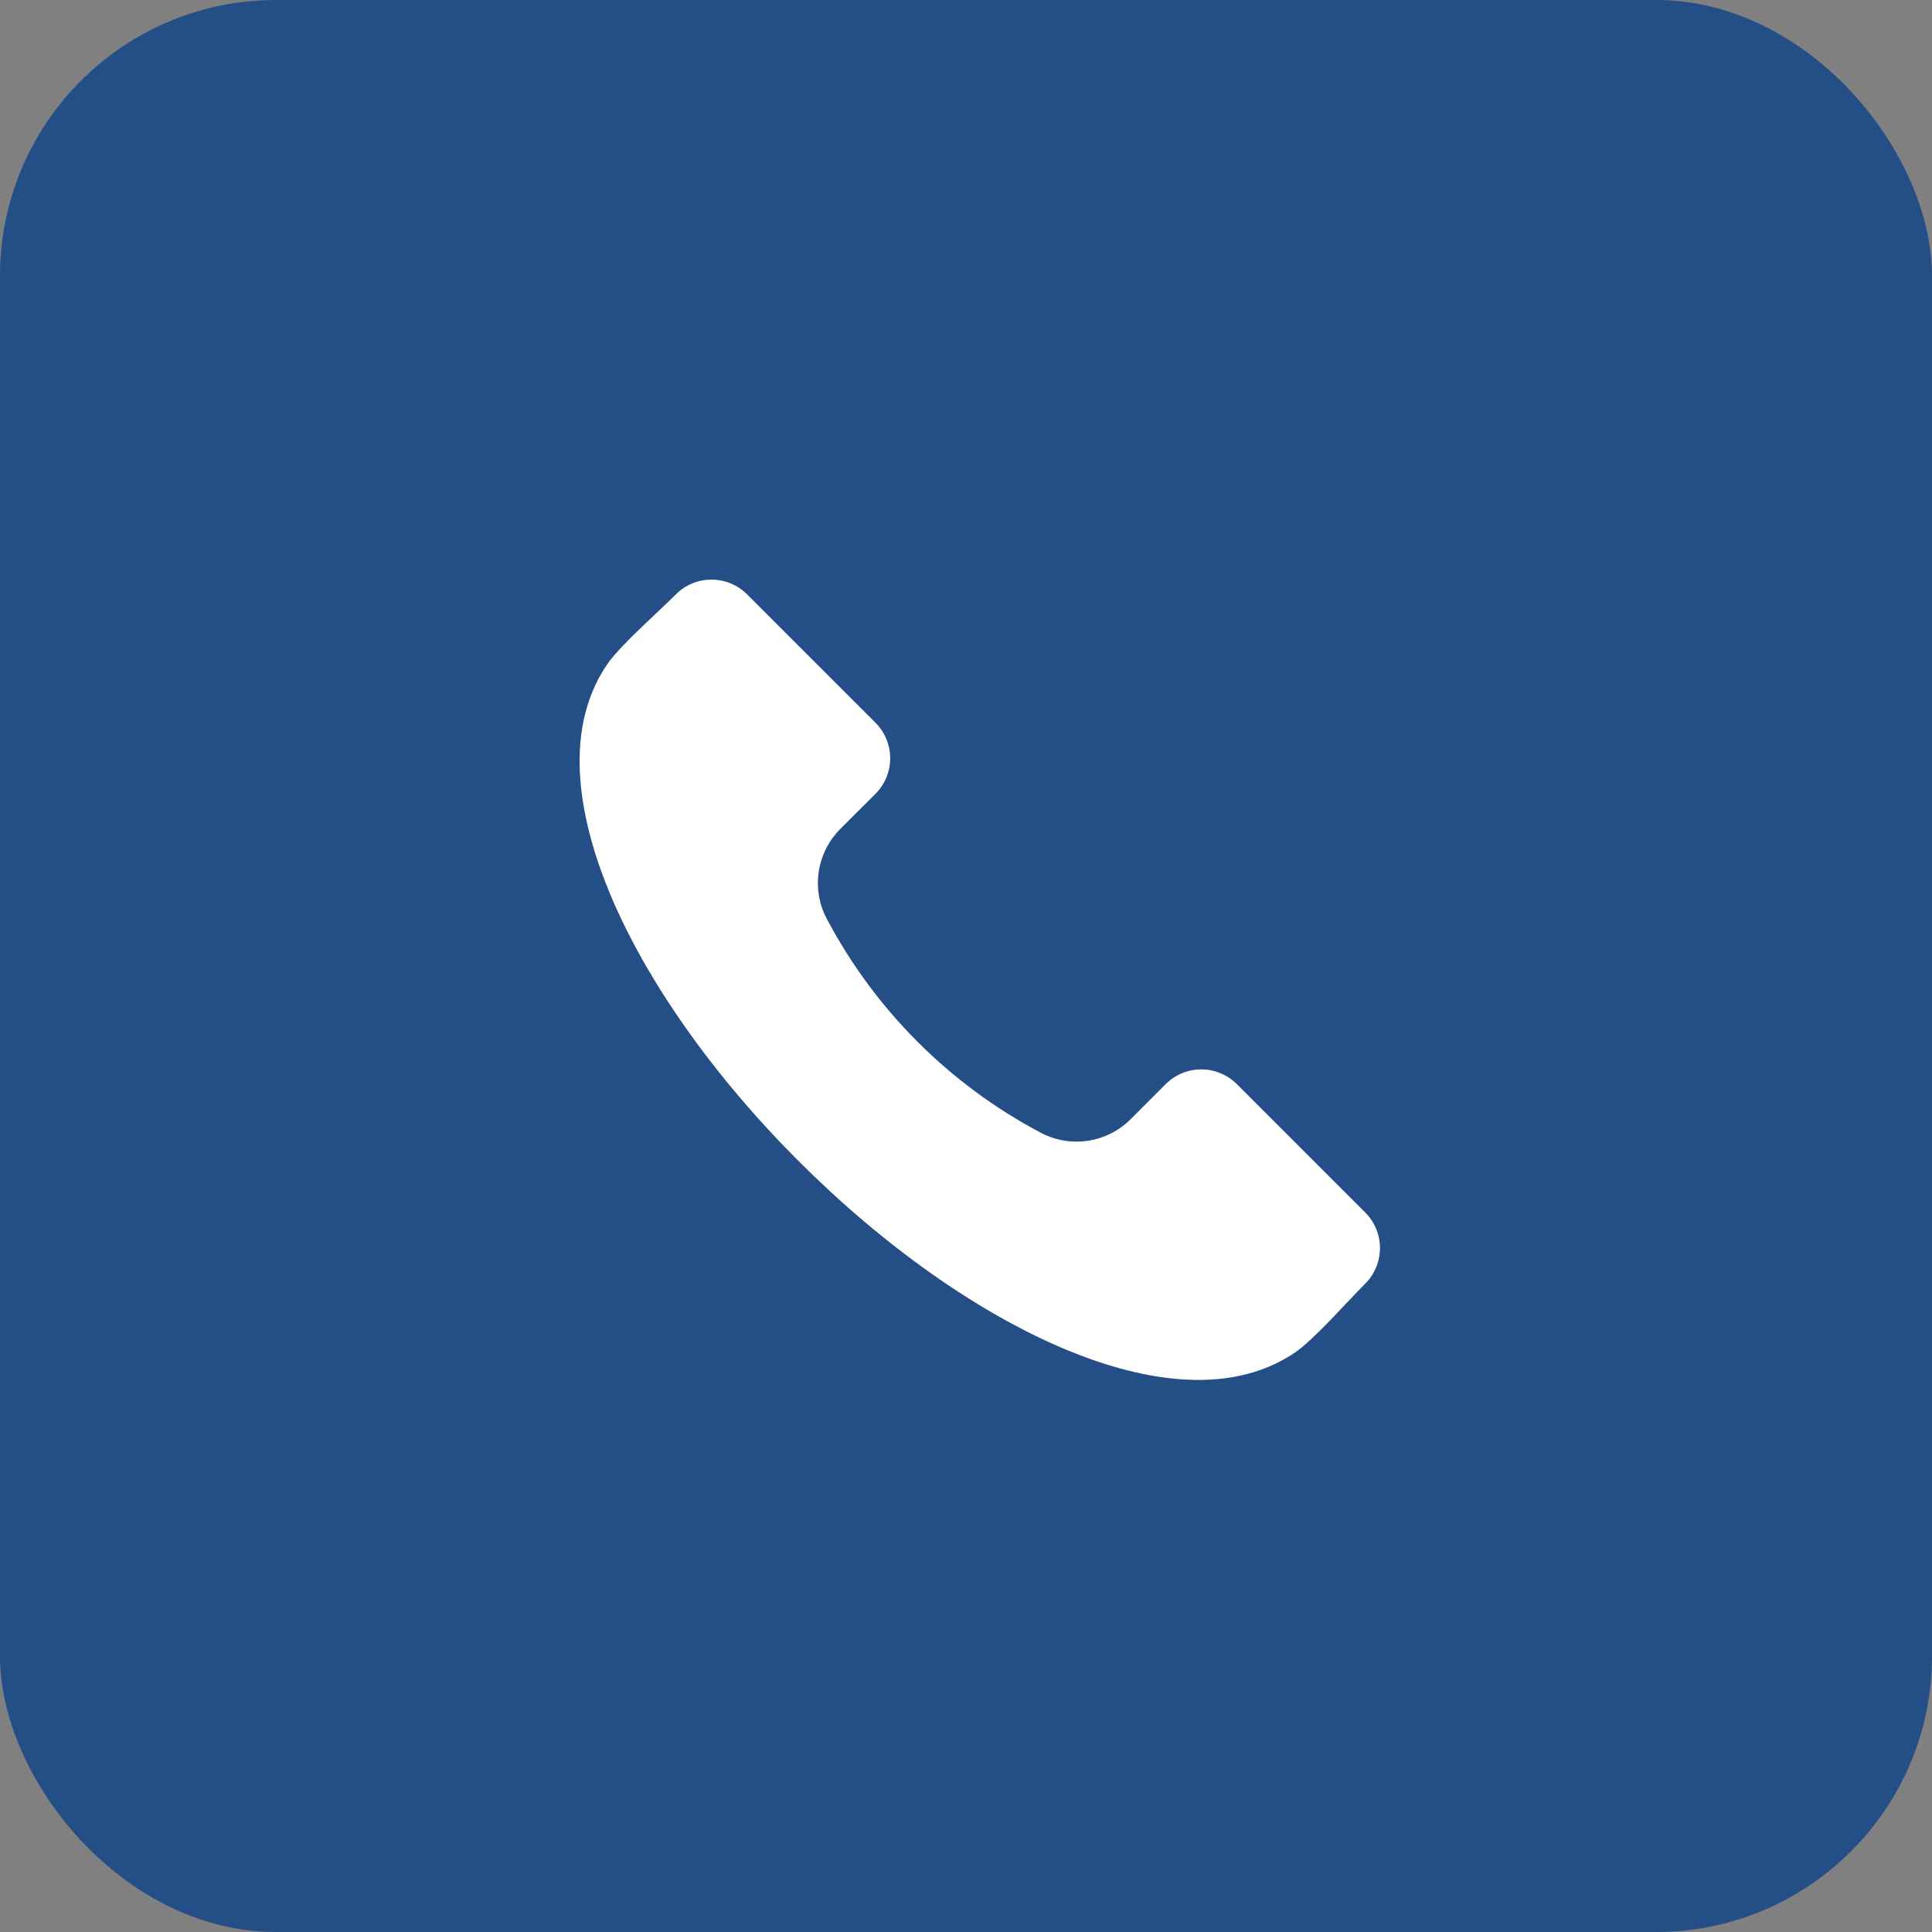 <?xml version="1.0" encoding="UTF-8"?> <svg xmlns="http://www.w3.org/2000/svg" width="70" height="70" viewBox="0 0 70 70" fill="none"><rect x="0" y="0" width="70" height="70" fill="#808080" stroke="none"/> <rect width="70" height="70" rx="10" fill="#234E86"></rect> <path fill-rule="evenodd" clip-rule="evenodd" d="M49.468 46.506C49.276 46.698 49.044 46.944 48.797 47.203C48.183 47.855 47.415 48.666 46.934 48.995C44.403 50.724 41.017 49.897 38.622 48.899C35.462 47.582 32.022 45.156 28.933 42.066C25.842 38.977 23.415 35.536 22.099 32.378C21.102 29.982 20.273 26.595 22.003 24.064C22.331 23.582 23.143 22.816 23.795 22.201C24.055 21.955 24.299 21.723 24.491 21.531C24.833 21.191 25.296 21 25.778 21C26.26 21 26.723 21.191 27.065 21.531L31.722 26.187C32.062 26.529 32.253 26.991 32.253 27.473C32.253 27.956 32.062 28.418 31.722 28.76L30.453 30.026C30.03 30.447 29.753 30.993 29.665 31.583C29.576 32.174 29.681 32.777 29.963 33.303C31.708 36.596 34.402 39.29 37.696 41.034C38.222 41.316 38.825 41.421 39.415 41.332C40.006 41.244 40.551 40.967 40.972 40.544L42.237 39.277C42.579 38.937 43.042 38.746 43.524 38.746C44.006 38.746 44.469 38.937 44.811 39.277L49.468 43.934C49.808 44.276 49.999 44.738 49.999 45.22C49.999 45.702 49.808 46.165 49.468 46.506Z" fill="white"></path> </svg> 